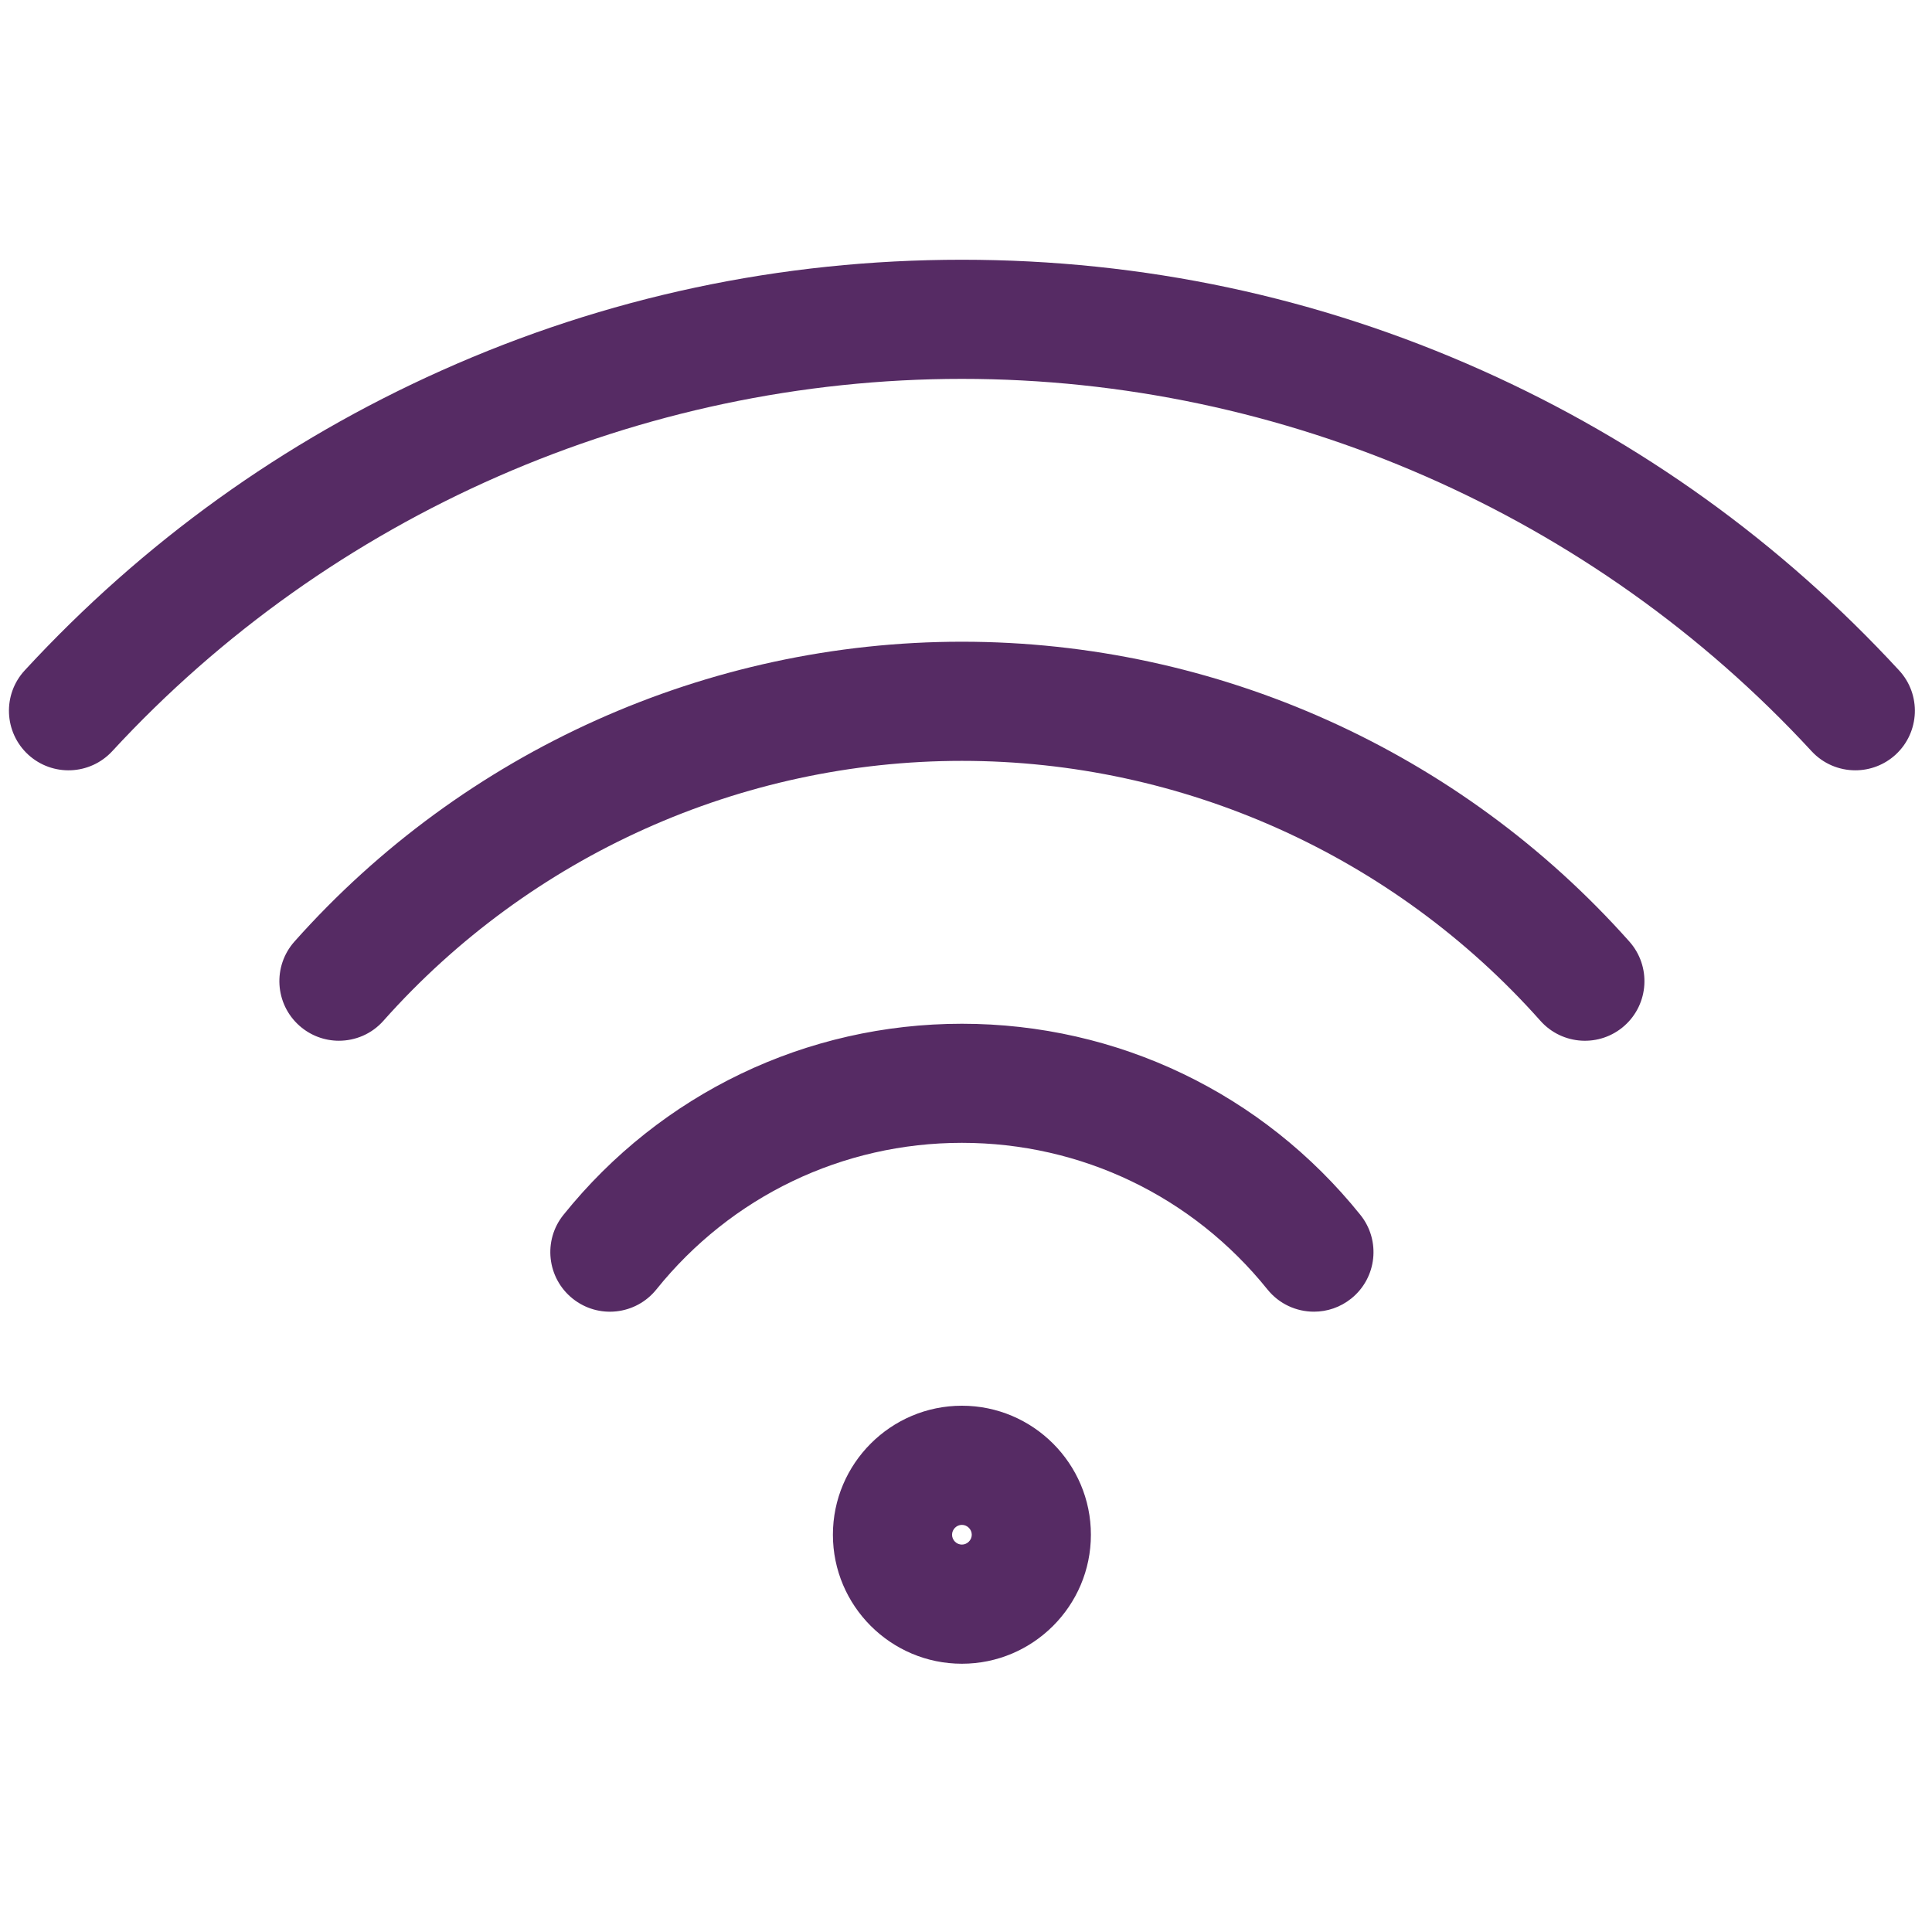 <svg xmlns="http://www.w3.org/2000/svg" xmlns:xlink="http://www.w3.org/1999/xlink" width="150" zoomAndPan="magnify" viewBox="0 0 112.5 112.5" height="150" preserveAspectRatio="xMidYMid meet" version="1.0"><defs><clipPath id="eef4ce3e20"><path d="M 0 15.121 L 112 15.121 L 112 97 L 0 97 Z M 0 15.121 " clip-rule="nonzero"/></clipPath></defs><g clip-path="url(#eef4ce3e20)"><path fill="#562b64" d="M 1.637 43.938 C 0.23 42.637 0.141 40.441 1.441 39.035 C 8.324 31.574 16.492 25.699 25.719 21.57 C 35.273 17.293 45.465 15.125 56.012 15.125 C 66.559 15.125 76.75 17.293 86.305 21.57 C 95.531 25.699 103.699 31.574 110.582 39.035 C 111.883 40.441 111.793 42.637 110.387 43.938 C 109.719 44.551 108.875 44.855 108.035 44.855 C 107.102 44.855 106.168 44.48 105.484 43.738 C 92.773 29.961 74.742 22.062 56.012 22.062 C 37.285 22.062 19.25 29.961 6.539 43.738 C 5.238 45.148 3.047 45.234 1.637 43.938 Z M 89.695 59.438 C 90.969 60.871 93.16 61 94.594 59.727 C 96.023 58.453 96.152 56.262 94.879 54.828 C 85.012 43.734 70.844 37.367 56.012 37.367 C 41.18 37.367 27.012 43.734 17.145 54.828 C 15.871 56.262 16 58.453 17.434 59.727 C 18.094 60.312 18.914 60.602 19.734 60.602 C 20.691 60.602 21.645 60.211 22.328 59.438 C 30.879 49.82 43.156 44.305 56.012 44.305 C 68.867 44.305 81.145 49.82 89.695 59.438 Z M 73.805 75.086 C 74.492 75.938 75.496 76.379 76.512 76.379 C 77.273 76.379 78.043 76.129 78.684 75.613 C 80.176 74.414 80.414 72.23 79.211 70.738 C 73.527 63.668 65.074 59.613 56.012 59.613 C 46.953 59.613 38.496 63.668 32.812 70.738 C 31.609 72.23 31.848 74.414 33.34 75.613 C 34.836 76.816 37.016 76.578 38.219 75.086 C 42.578 69.66 49.062 66.547 56.012 66.547 C 62.961 66.547 69.445 69.66 73.805 75.086 Z M 56.012 81.855 C 60.152 81.855 63.523 85.227 63.523 89.367 C 63.523 93.508 60.152 96.879 56.012 96.879 C 51.871 96.879 48.5 93.508 48.5 89.367 C 48.5 85.227 51.871 81.855 56.012 81.855 Z M 56.012 88.793 C 55.699 88.793 55.438 89.055 55.438 89.367 C 55.438 89.68 55.699 89.941 56.012 89.941 C 56.324 89.941 56.586 89.676 56.586 89.367 C 56.586 89.055 56.324 88.793 56.012 88.793 Z M 56.012 88.793 " fill-opacity="1" fill-rule="nonzero"/></g></svg>